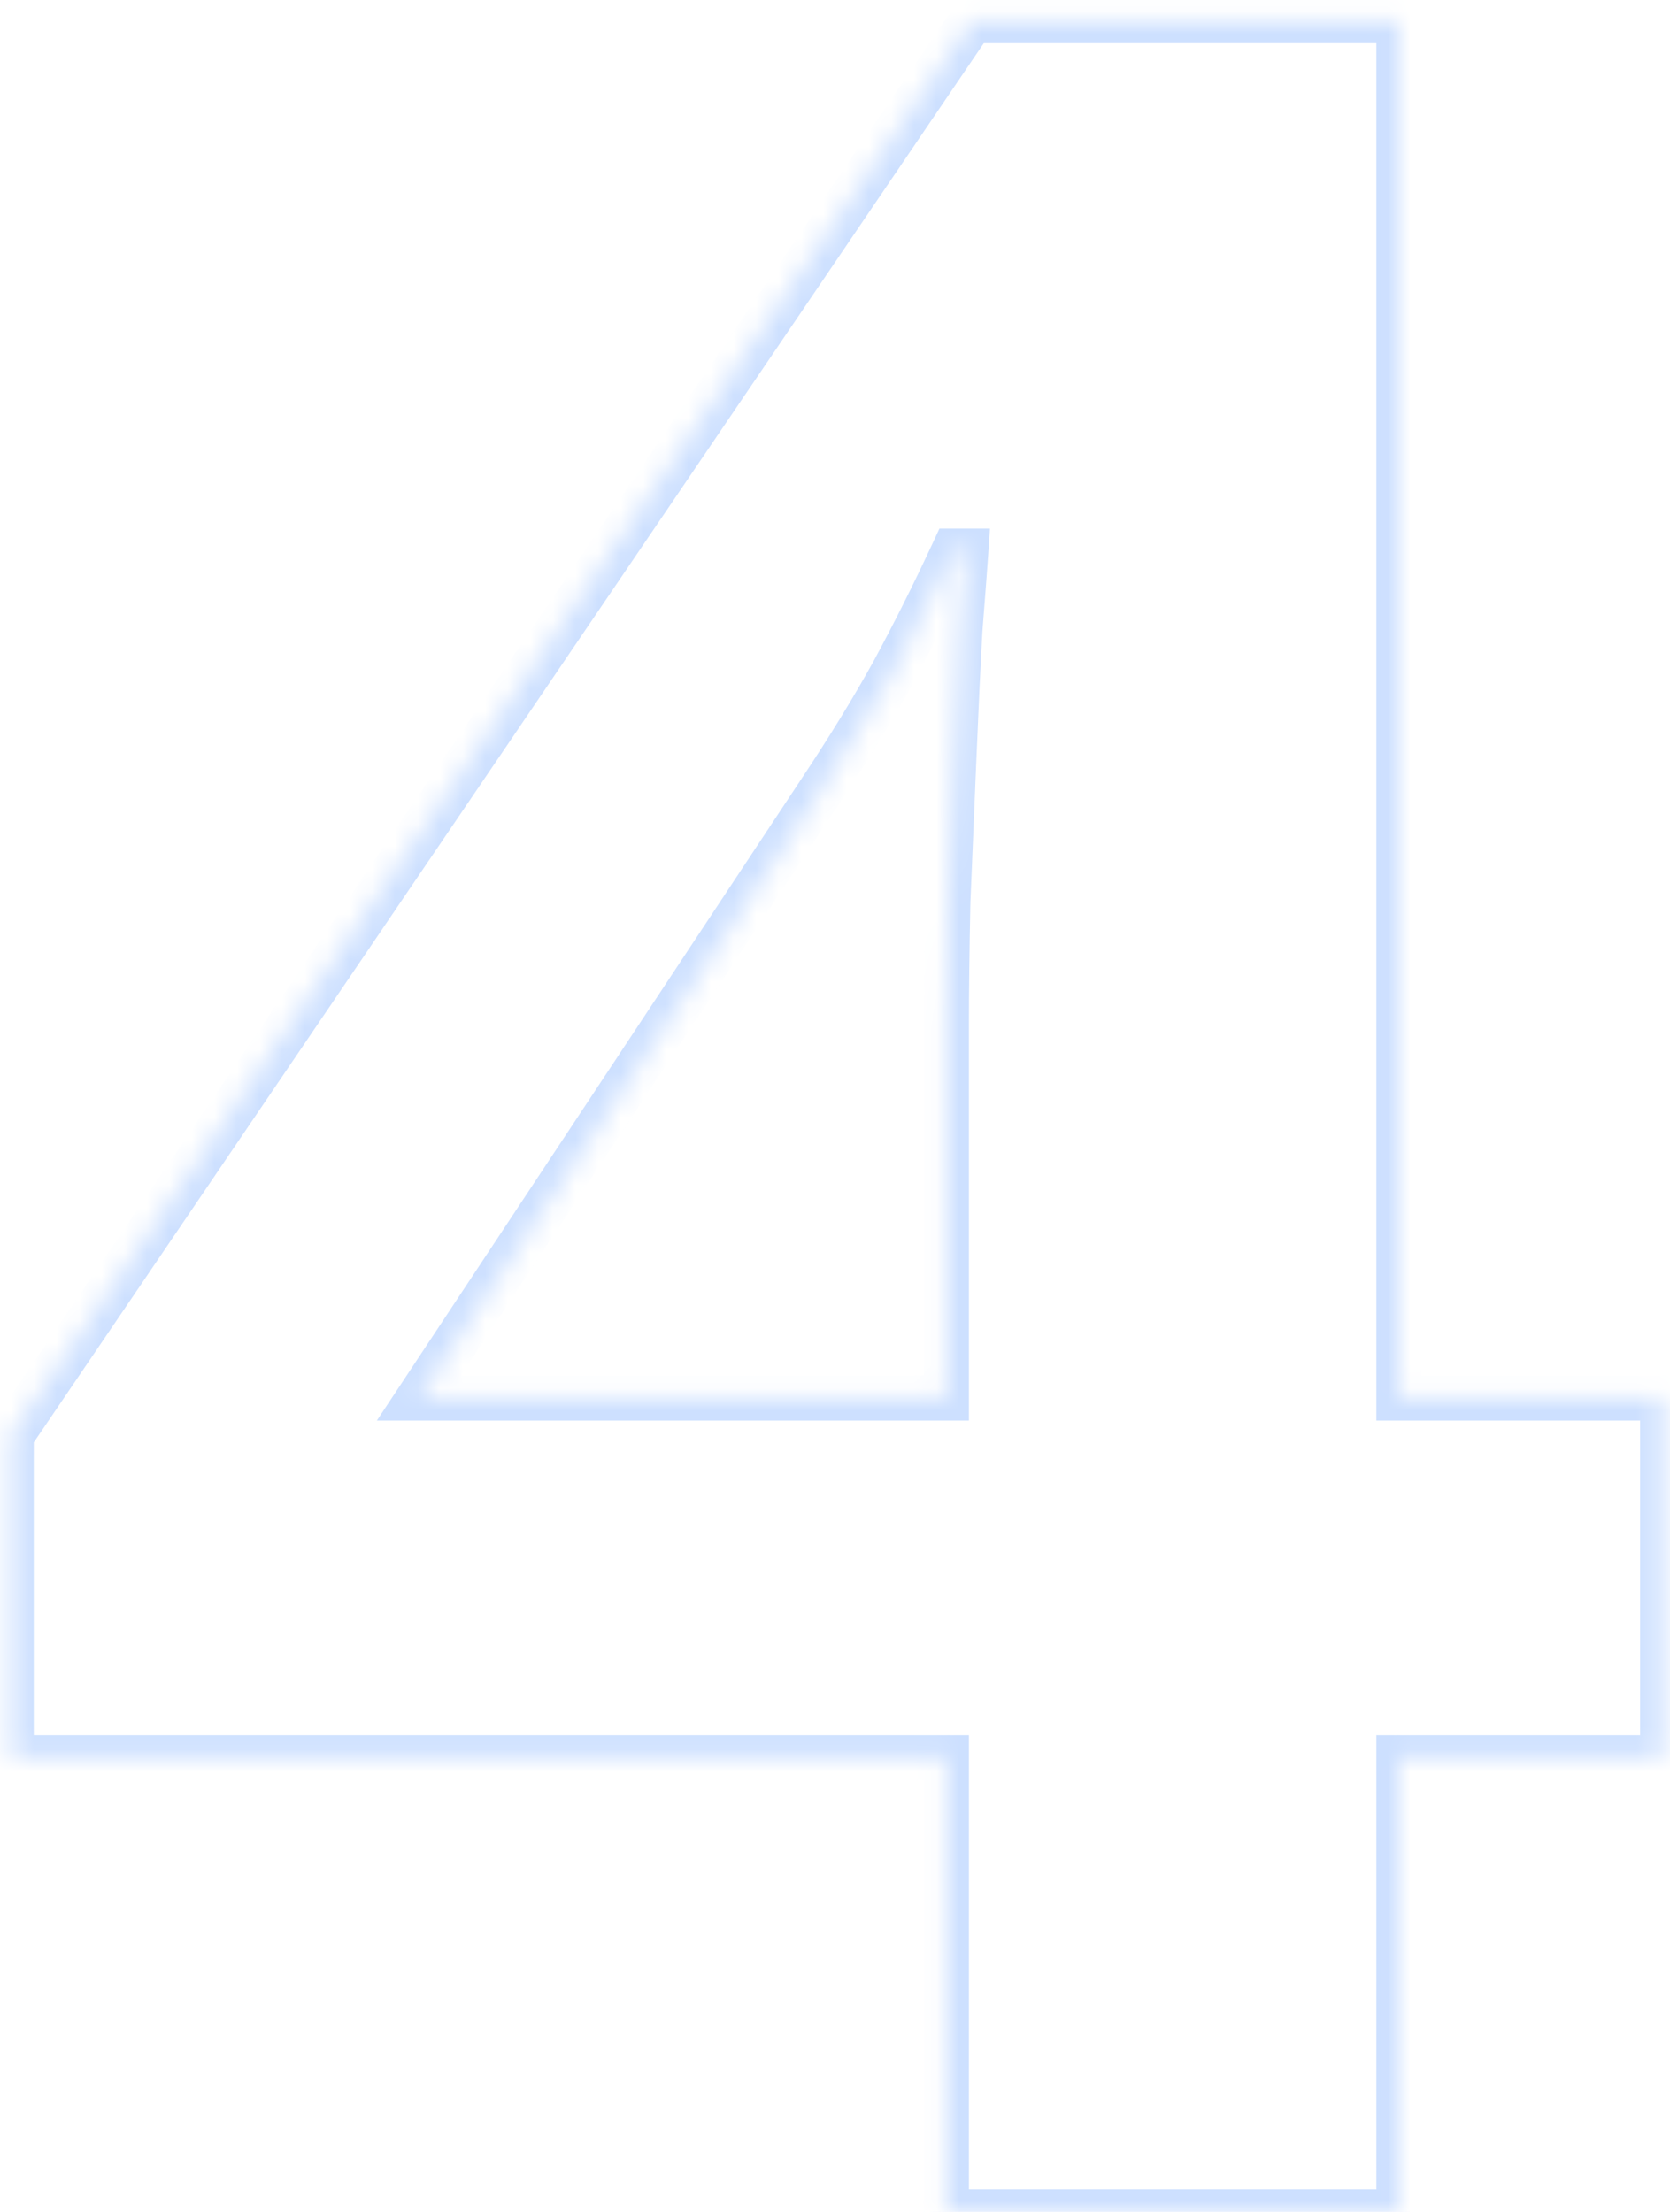 <svg width="74" height="98" viewBox="0 0 74 98" fill="none" xmlns="http://www.w3.org/2000/svg">
<mask id="path-1-inside-1_1_11324" fill="white">
<path d="M73.676 77.879H61.988V98H41.934V77.879H0.496V63.602L43.062 0.914H61.988V61.941H73.676V77.879ZM41.934 61.941V45.473C41.934 43.923 41.956 42.086 42 39.961C42.089 37.836 42.177 35.711 42.266 33.586C42.354 31.461 42.443 29.579 42.531 27.941C42.664 26.259 42.753 25.086 42.797 24.422H42.266C41.425 26.237 40.539 28.008 39.609 29.734C38.68 31.417 37.595 33.188 36.355 35.047L18.559 61.941H41.934Z"/>
</mask>
<path d="M73.676 77.879V78.879H74.676V77.879H73.676ZM61.988 77.879V76.879H60.988V77.879H61.988ZM61.988 98V99H62.988V98H61.988ZM41.934 98H40.934V99H41.934V98ZM41.934 77.879H42.934V76.879H41.934V77.879ZM0.496 77.879H-0.504V78.879H0.496V77.879ZM0.496 63.602L-0.331 63.04L-0.504 63.294V63.602H0.496ZM43.062 0.914V-0.086H42.533L42.235 0.352L43.062 0.914ZM61.988 0.914H62.988V-0.086H61.988V0.914ZM61.988 61.941H60.988V62.941H61.988V61.941ZM73.676 61.941H74.676V60.941H73.676V61.941ZM41.934 61.941V62.941H42.934V61.941H41.934ZM42 39.961L41.001 39.919L41 39.93L41 39.94L42 39.961ZM42.531 27.941L41.534 27.863L41.533 27.875L41.533 27.887L42.531 27.941ZM42.797 24.422L43.795 24.488L43.866 23.422H42.797V24.422ZM42.266 24.422V23.422H41.627L41.358 24.001L42.266 24.422ZM39.609 29.734L40.485 30.218L40.49 30.209L39.609 29.734ZM36.355 35.047L35.523 34.492L35.522 34.495L36.355 35.047ZM18.559 61.941L17.725 61.39L16.698 62.941H18.559V61.941ZM73.676 76.879H61.988V78.879H73.676V76.879ZM60.988 77.879V98H62.988V77.879H60.988ZM61.988 97H41.934V99H61.988V97ZM42.934 98V77.879H40.934V98H42.934ZM41.934 76.879H0.496V78.879H41.934V76.879ZM1.496 77.879V63.602H-0.504V77.879H1.496ZM1.323 64.163L43.89 1.476L42.235 0.352L-0.331 63.04L1.323 64.163ZM43.062 1.914H61.988V-0.086H43.062V1.914ZM60.988 0.914V61.941H62.988V0.914H60.988ZM61.988 62.941H73.676V60.941H61.988V62.941ZM72.676 61.941V77.879H74.676V61.941H72.676ZM42.934 61.941V45.473H40.934V61.941H42.934ZM42.934 45.473C42.934 43.932 42.956 42.102 43 39.982L41 39.94C40.956 42.07 40.934 43.914 40.934 45.473H42.934ZM42.999 40.003C43 39.977 43.006 39.829 43.007 39.803C43.008 39.778 43.015 39.63 43.016 39.604C43.017 39.578 43.023 39.431 43.024 39.405C43.025 39.379 43.031 39.231 43.032 39.206C43.033 39.18 43.04 39.032 43.041 39.007C43.042 38.981 43.048 38.833 43.049 38.807C43.05 38.781 43.056 38.634 43.057 38.608C43.058 38.582 43.065 38.435 43.066 38.409C43.067 38.383 43.073 38.235 43.074 38.21C43.075 38.184 43.081 38.036 43.082 38.01C43.083 37.985 43.089 37.837 43.09 37.811C43.092 37.785 43.098 37.638 43.099 37.612C43.1 37.586 43.106 37.438 43.107 37.413C43.108 37.387 43.114 37.239 43.115 37.214C43.116 37.188 43.123 37.04 43.124 37.014C43.125 36.989 43.131 36.841 43.132 36.815C43.133 36.798 43.132 36.807 43.133 36.79C43.134 36.774 43.133 36.782 43.134 36.765C43.135 36.749 43.134 36.757 43.135 36.74C43.136 36.724 43.135 36.732 43.136 36.715C43.137 36.699 43.136 36.707 43.137 36.691C43.138 36.674 43.138 36.682 43.138 36.666C43.139 36.649 43.139 36.657 43.139 36.641C43.14 36.624 43.14 36.633 43.14 36.616C43.141 36.599 43.141 36.608 43.141 36.591C43.142 36.574 43.142 36.583 43.142 36.566C43.143 36.549 43.143 36.558 43.143 36.541C43.144 36.525 43.144 36.533 43.144 36.516C43.145 36.5 43.145 36.508 43.145 36.491C43.146 36.475 43.146 36.483 43.147 36.466C43.147 36.45 43.147 36.458 43.148 36.441C43.148 36.425 43.148 36.433 43.148 36.417C43.149 36.4 43.149 36.408 43.15 36.392C43.15 36.375 43.15 36.383 43.151 36.367C43.151 36.35 43.151 36.358 43.152 36.342C43.152 36.325 43.152 36.334 43.153 36.317C43.153 36.3 43.153 36.309 43.154 36.292C43.154 36.276 43.154 36.284 43.155 36.267C43.156 36.251 43.155 36.259 43.156 36.242C43.157 36.226 43.156 36.234 43.157 36.217C43.157 36.201 43.157 36.209 43.158 36.193C43.159 36.176 43.158 36.184 43.159 36.168C43.16 36.151 43.159 36.159 43.16 36.143C43.161 36.126 43.16 36.134 43.161 36.118C43.162 36.101 43.161 36.109 43.162 36.093C43.163 36.076 43.162 36.085 43.163 36.068C43.164 36.051 43.163 36.06 43.164 36.043C43.165 36.026 43.164 36.035 43.165 36.018C43.166 36.002 43.166 36.01 43.166 35.993C43.167 35.977 43.166 35.985 43.167 35.968C43.168 35.952 43.168 35.96 43.168 35.944C43.169 35.927 43.169 35.935 43.169 35.919C43.17 35.902 43.17 35.91 43.17 35.894C43.171 35.877 43.171 35.885 43.171 35.869C43.172 35.852 43.172 35.861 43.172 35.844C43.173 35.827 43.173 35.836 43.173 35.819C43.174 35.802 43.174 35.811 43.175 35.794C43.175 35.778 43.175 35.786 43.175 35.769C43.176 35.753 43.176 35.761 43.177 35.744C43.177 35.728 43.177 35.736 43.178 35.719C43.178 35.703 43.178 35.711 43.179 35.694C43.179 35.678 43.179 35.686 43.18 35.67C43.18 35.653 43.18 35.661 43.181 35.645C43.181 35.628 43.181 35.636 43.182 35.62C43.182 35.603 43.182 35.611 43.183 35.595C43.184 35.578 43.183 35.587 43.184 35.57C43.184 35.553 43.184 35.562 43.185 35.545C43.186 35.528 43.185 35.537 43.186 35.52C43.187 35.504 43.186 35.512 43.187 35.495C43.188 35.479 43.187 35.487 43.188 35.47C43.189 35.454 43.188 35.462 43.189 35.445C43.19 35.429 43.189 35.437 43.19 35.42C43.191 35.404 43.19 35.412 43.191 35.396C43.192 35.379 43.191 35.387 43.192 35.371C43.193 35.354 43.193 35.362 43.193 35.346C43.194 35.329 43.194 35.337 43.194 35.321C43.195 35.304 43.194 35.313 43.195 35.296C43.196 35.279 43.196 35.288 43.196 35.271C43.197 35.255 43.197 35.263 43.197 35.246C43.198 35.23 43.198 35.238 43.198 35.221C43.199 35.205 43.199 35.213 43.199 35.196C43.2 35.18 43.2 35.188 43.2 35.172C43.201 35.155 43.201 35.163 43.202 35.147C43.202 35.13 43.202 35.138 43.203 35.122C43.203 35.105 43.203 35.113 43.203 35.097C43.204 35.08 43.204 35.089 43.205 35.072C43.205 35.055 43.205 35.064 43.206 35.047C43.206 35.03 43.206 35.039 43.207 35.022C43.207 35.005 43.207 35.014 43.208 34.997C43.208 34.981 43.208 34.989 43.209 34.972C43.209 34.956 43.209 34.964 43.21 34.947C43.211 34.931 43.21 34.939 43.211 34.922C43.212 34.906 43.211 34.914 43.212 34.898C43.212 34.881 43.212 34.889 43.213 34.873C43.214 34.856 43.213 34.864 43.214 34.848C43.215 34.831 43.214 34.84 43.215 34.823C43.216 34.806 43.215 34.815 43.216 34.798C43.217 34.781 43.216 34.79 43.217 34.773C43.218 34.757 43.217 34.765 43.218 34.748C43.219 34.732 43.218 34.74 43.219 34.723C43.22 34.707 43.219 34.715 43.22 34.698C43.221 34.682 43.221 34.69 43.221 34.673C43.222 34.657 43.221 34.665 43.222 34.649C43.223 34.632 43.223 34.64 43.223 34.624C43.224 34.607 43.224 34.615 43.224 34.599C43.225 34.582 43.225 34.59 43.225 34.574C43.226 34.557 43.226 34.566 43.226 34.549C43.227 34.532 43.227 34.541 43.227 34.524C43.228 34.508 43.228 34.516 43.228 34.499C43.229 34.483 43.229 34.491 43.23 34.474C43.23 34.458 43.23 34.466 43.23 34.449C43.231 34.433 43.231 34.441 43.232 34.424C43.232 34.408 43.232 34.416 43.233 34.4C43.233 34.383 43.233 34.391 43.234 34.375C43.234 34.358 43.234 34.366 43.235 34.35C43.235 34.333 43.235 34.341 43.236 34.325C43.236 34.308 43.236 34.316 43.237 34.3C43.237 34.283 43.237 34.292 43.238 34.275C43.239 34.258 43.238 34.267 43.239 34.25C43.239 34.233 43.239 34.242 43.24 34.225C43.24 34.209 43.24 34.217 43.241 34.2C43.242 34.184 43.241 34.192 43.242 34.175C43.243 34.159 43.242 34.167 43.243 34.151C43.244 34.134 43.243 34.142 43.244 34.126C43.245 34.109 43.244 34.117 43.245 34.101C43.246 34.084 43.245 34.092 43.246 34.076C43.247 34.059 43.246 34.068 43.247 34.051C43.248 34.034 43.248 34.043 43.248 34.026C43.249 34.009 43.248 34.018 43.249 34.001C43.25 33.984 43.249 33.993 43.25 33.976C43.251 33.96 43.251 33.968 43.251 33.951C43.252 33.935 43.252 33.943 43.252 33.926C43.253 33.91 43.253 33.918 43.253 33.901C43.254 33.885 43.254 33.893 43.254 33.877C43.255 33.86 43.255 33.868 43.255 33.852C43.256 33.835 43.256 33.843 43.257 33.827C43.257 33.81 43.257 33.819 43.258 33.802C43.258 33.785 43.258 33.794 43.258 33.777C43.259 33.76 43.259 33.769 43.26 33.752C43.26 33.736 43.26 33.744 43.261 33.727C43.261 33.711 43.261 33.719 43.262 33.702C43.262 33.686 43.262 33.694 43.263 33.677C43.263 33.661 43.263 33.669 43.264 33.653C43.264 33.636 43.264 33.644 43.265 33.628L41.267 33.544C41.265 33.574 41.259 33.714 41.258 33.743C41.257 33.773 41.251 33.913 41.25 33.943C41.249 33.969 41.243 34.116 41.242 34.142C41.24 34.168 41.234 34.315 41.233 34.341C41.232 34.367 41.226 34.515 41.225 34.54C41.224 34.566 41.218 34.714 41.217 34.74C41.216 34.765 41.209 34.913 41.208 34.939C41.207 34.965 41.201 35.112 41.2 35.138C41.199 35.164 41.193 35.312 41.192 35.337C41.191 35.363 41.185 35.511 41.184 35.536C41.182 35.562 41.176 35.71 41.175 35.736C41.174 35.761 41.168 35.909 41.167 35.935C41.166 35.961 41.16 36.108 41.159 36.134C41.157 36.16 41.151 36.307 41.15 36.333C41.149 36.359 41.143 36.507 41.142 36.533C41.141 36.558 41.135 36.706 41.134 36.732C41.133 36.748 41.133 36.74 41.133 36.757C41.132 36.773 41.132 36.765 41.132 36.782C41.131 36.798 41.131 36.79 41.131 36.806C41.13 36.823 41.13 36.815 41.13 36.831C41.129 36.848 41.129 36.84 41.129 36.856C41.128 36.873 41.128 36.865 41.127 36.881C41.127 36.898 41.127 36.889 41.126 36.906C41.126 36.923 41.126 36.914 41.125 36.931C41.125 36.948 41.125 36.939 41.124 36.956C41.124 36.972 41.124 36.964 41.123 36.981C41.123 36.997 41.123 36.989 41.122 37.006C41.122 37.022 41.122 37.014 41.121 37.031C41.12 37.047 41.121 37.039 41.12 37.056C41.12 37.072 41.12 37.064 41.119 37.08C41.118 37.097 41.119 37.089 41.118 37.105C41.117 37.122 41.118 37.114 41.117 37.13C41.116 37.147 41.117 37.139 41.116 37.155C41.115 37.172 41.116 37.163 41.115 37.18C41.114 37.197 41.115 37.188 41.114 37.205C41.113 37.222 41.114 37.213 41.113 37.23C41.112 37.246 41.113 37.238 41.112 37.255C41.111 37.271 41.111 37.263 41.111 37.28C41.11 37.296 41.111 37.288 41.11 37.305C41.109 37.321 41.109 37.313 41.109 37.33C41.108 37.346 41.108 37.338 41.108 37.354C41.107 37.371 41.107 37.363 41.107 37.379C41.106 37.396 41.106 37.388 41.106 37.404C41.105 37.421 41.105 37.413 41.105 37.429C41.104 37.446 41.104 37.437 41.104 37.454C41.103 37.471 41.103 37.462 41.103 37.479C41.102 37.495 41.102 37.487 41.102 37.504C41.101 37.52 41.101 37.512 41.1 37.529C41.1 37.545 41.1 37.537 41.099 37.554C41.099 37.57 41.099 37.562 41.098 37.578C41.098 37.595 41.098 37.587 41.097 37.603C41.097 37.62 41.097 37.612 41.096 37.628C41.096 37.645 41.096 37.637 41.095 37.653C41.095 37.67 41.095 37.661 41.094 37.678C41.094 37.695 41.094 37.686 41.093 37.703C41.093 37.72 41.093 37.711 41.092 37.728C41.092 37.745 41.092 37.736 41.091 37.753C41.09 37.769 41.091 37.761 41.09 37.778C41.089 37.794 41.09 37.786 41.089 37.803C41.088 37.819 41.089 37.811 41.088 37.828C41.087 37.844 41.088 37.836 41.087 37.852C41.086 37.869 41.087 37.861 41.086 37.877C41.085 37.894 41.086 37.886 41.085 37.902C41.084 37.919 41.085 37.91 41.084 37.927C41.083 37.944 41.084 37.935 41.083 37.952C41.082 37.969 41.083 37.96 41.082 37.977C41.081 37.993 41.081 37.985 41.081 38.002C41.08 38.018 41.08 38.01 41.08 38.027C41.079 38.043 41.079 38.035 41.079 38.052C41.078 38.068 41.078 38.06 41.078 38.077C41.077 38.093 41.077 38.085 41.077 38.101C41.076 38.118 41.076 38.11 41.076 38.126C41.075 38.143 41.075 38.135 41.075 38.151C41.074 38.168 41.074 38.16 41.074 38.176C41.073 38.193 41.073 38.184 41.072 38.201C41.072 38.218 41.072 38.209 41.071 38.226C41.071 38.242 41.071 38.234 41.07 38.251C41.07 38.267 41.07 38.259 41.069 38.276C41.069 38.292 41.069 38.284 41.068 38.301C41.068 38.317 41.068 38.309 41.067 38.326C41.067 38.342 41.067 38.334 41.066 38.35C41.066 38.367 41.066 38.359 41.065 38.375C41.065 38.392 41.065 38.384 41.064 38.4C41.063 38.417 41.064 38.409 41.063 38.425C41.062 38.442 41.063 38.434 41.062 38.45C41.061 38.467 41.062 38.458 41.061 38.475C41.06 38.492 41.061 38.483 41.06 38.5C41.059 38.517 41.06 38.508 41.059 38.525C41.058 38.541 41.059 38.533 41.058 38.55C41.057 38.566 41.058 38.558 41.057 38.575C41.056 38.591 41.057 38.583 41.056 38.599C41.055 38.616 41.056 38.608 41.055 38.624C41.054 38.641 41.054 38.633 41.054 38.649C41.053 38.666 41.053 38.658 41.053 38.674C41.052 38.691 41.052 38.682 41.052 38.699C41.051 38.716 41.051 38.707 41.051 38.724C41.05 38.741 41.05 38.732 41.05 38.749C41.049 38.766 41.049 38.757 41.049 38.774C41.048 38.79 41.048 38.782 41.048 38.799C41.047 38.815 41.047 38.807 41.047 38.824C41.046 38.84 41.046 38.832 41.045 38.849C41.045 38.865 41.045 38.857 41.044 38.873C41.044 38.89 41.044 38.882 41.043 38.898C41.043 38.915 41.043 38.907 41.042 38.923C41.042 38.94 41.042 38.931 41.041 38.948C41.041 38.965 41.041 38.956 41.04 38.973C41.04 38.99 41.04 38.981 41.039 38.998C41.039 39.014 41.039 39.006 41.038 39.023C41.038 39.039 41.038 39.031 41.037 39.048C41.036 39.064 41.037 39.056 41.036 39.073C41.035 39.089 41.036 39.081 41.035 39.097C41.034 39.114 41.035 39.106 41.034 39.122C41.033 39.139 41.034 39.131 41.033 39.147C41.032 39.164 41.033 39.156 41.032 39.172C41.031 39.189 41.032 39.181 41.031 39.197C41.03 39.214 41.031 39.205 41.03 39.222C41.029 39.239 41.03 39.23 41.029 39.247C41.028 39.264 41.029 39.255 41.028 39.272C41.027 39.288 41.028 39.28 41.027 39.297C41.026 39.313 41.026 39.305 41.026 39.322C41.025 39.338 41.025 39.33 41.025 39.347C41.024 39.363 41.024 39.355 41.024 39.371C41.023 39.388 41.023 39.38 41.023 39.396C41.022 39.413 41.022 39.405 41.022 39.421C41.021 39.438 41.021 39.43 41.021 39.446C41.02 39.463 41.02 39.455 41.02 39.471C41.019 39.488 41.019 39.479 41.019 39.496C41.018 39.513 41.018 39.504 41.017 39.521C41.017 39.538 41.017 39.529 41.016 39.546C41.016 39.562 41.016 39.554 41.015 39.571C41.015 39.587 41.015 39.579 41.014 39.596C41.014 39.612 41.014 39.604 41.013 39.62C41.013 39.637 41.013 39.629 41.012 39.645C41.012 39.662 41.012 39.654 41.011 39.67C41.011 39.687 41.011 39.679 41.01 39.695C41.01 39.712 41.01 39.703 41.009 39.72C41.008 39.737 41.009 39.728 41.008 39.745C41.007 39.762 41.008 39.753 41.007 39.77C41.006 39.786 41.007 39.778 41.006 39.795C41.005 39.811 41.006 39.803 41.005 39.82C41.004 39.836 41.005 39.828 41.004 39.845C41.003 39.861 41.004 39.853 41.003 39.87C41.002 39.886 41.003 39.878 41.002 39.894C41.001 39.911 41.002 39.903 41.001 39.919L42.999 40.003ZM43.265 33.628C43.353 31.506 43.441 29.628 43.53 27.995L41.533 27.887C41.444 29.531 41.355 31.416 41.267 33.544L43.265 33.628ZM43.528 28.02C43.661 26.338 43.75 25.159 43.795 24.488L41.799 24.355C41.755 25.013 41.667 26.18 41.534 27.863L43.528 28.02ZM42.797 23.422H42.266V25.422H42.797V23.422ZM41.358 24.001C40.525 25.799 39.649 27.552 38.729 29.26L40.49 30.209C41.429 28.464 42.324 26.675 43.173 24.842L41.358 24.001ZM38.734 29.251C37.82 30.905 36.75 32.652 35.523 34.492L37.188 35.602C38.44 33.723 39.54 31.928 40.485 30.218L38.734 29.251ZM35.522 34.495L17.725 61.39L19.392 62.493L37.189 35.599L35.522 34.495ZM18.559 62.941H41.934V60.941H18.559V62.941Z" fill="#CDE0FF" mask="url(#path-1-inside-1_1_11324)"/>
</svg>
